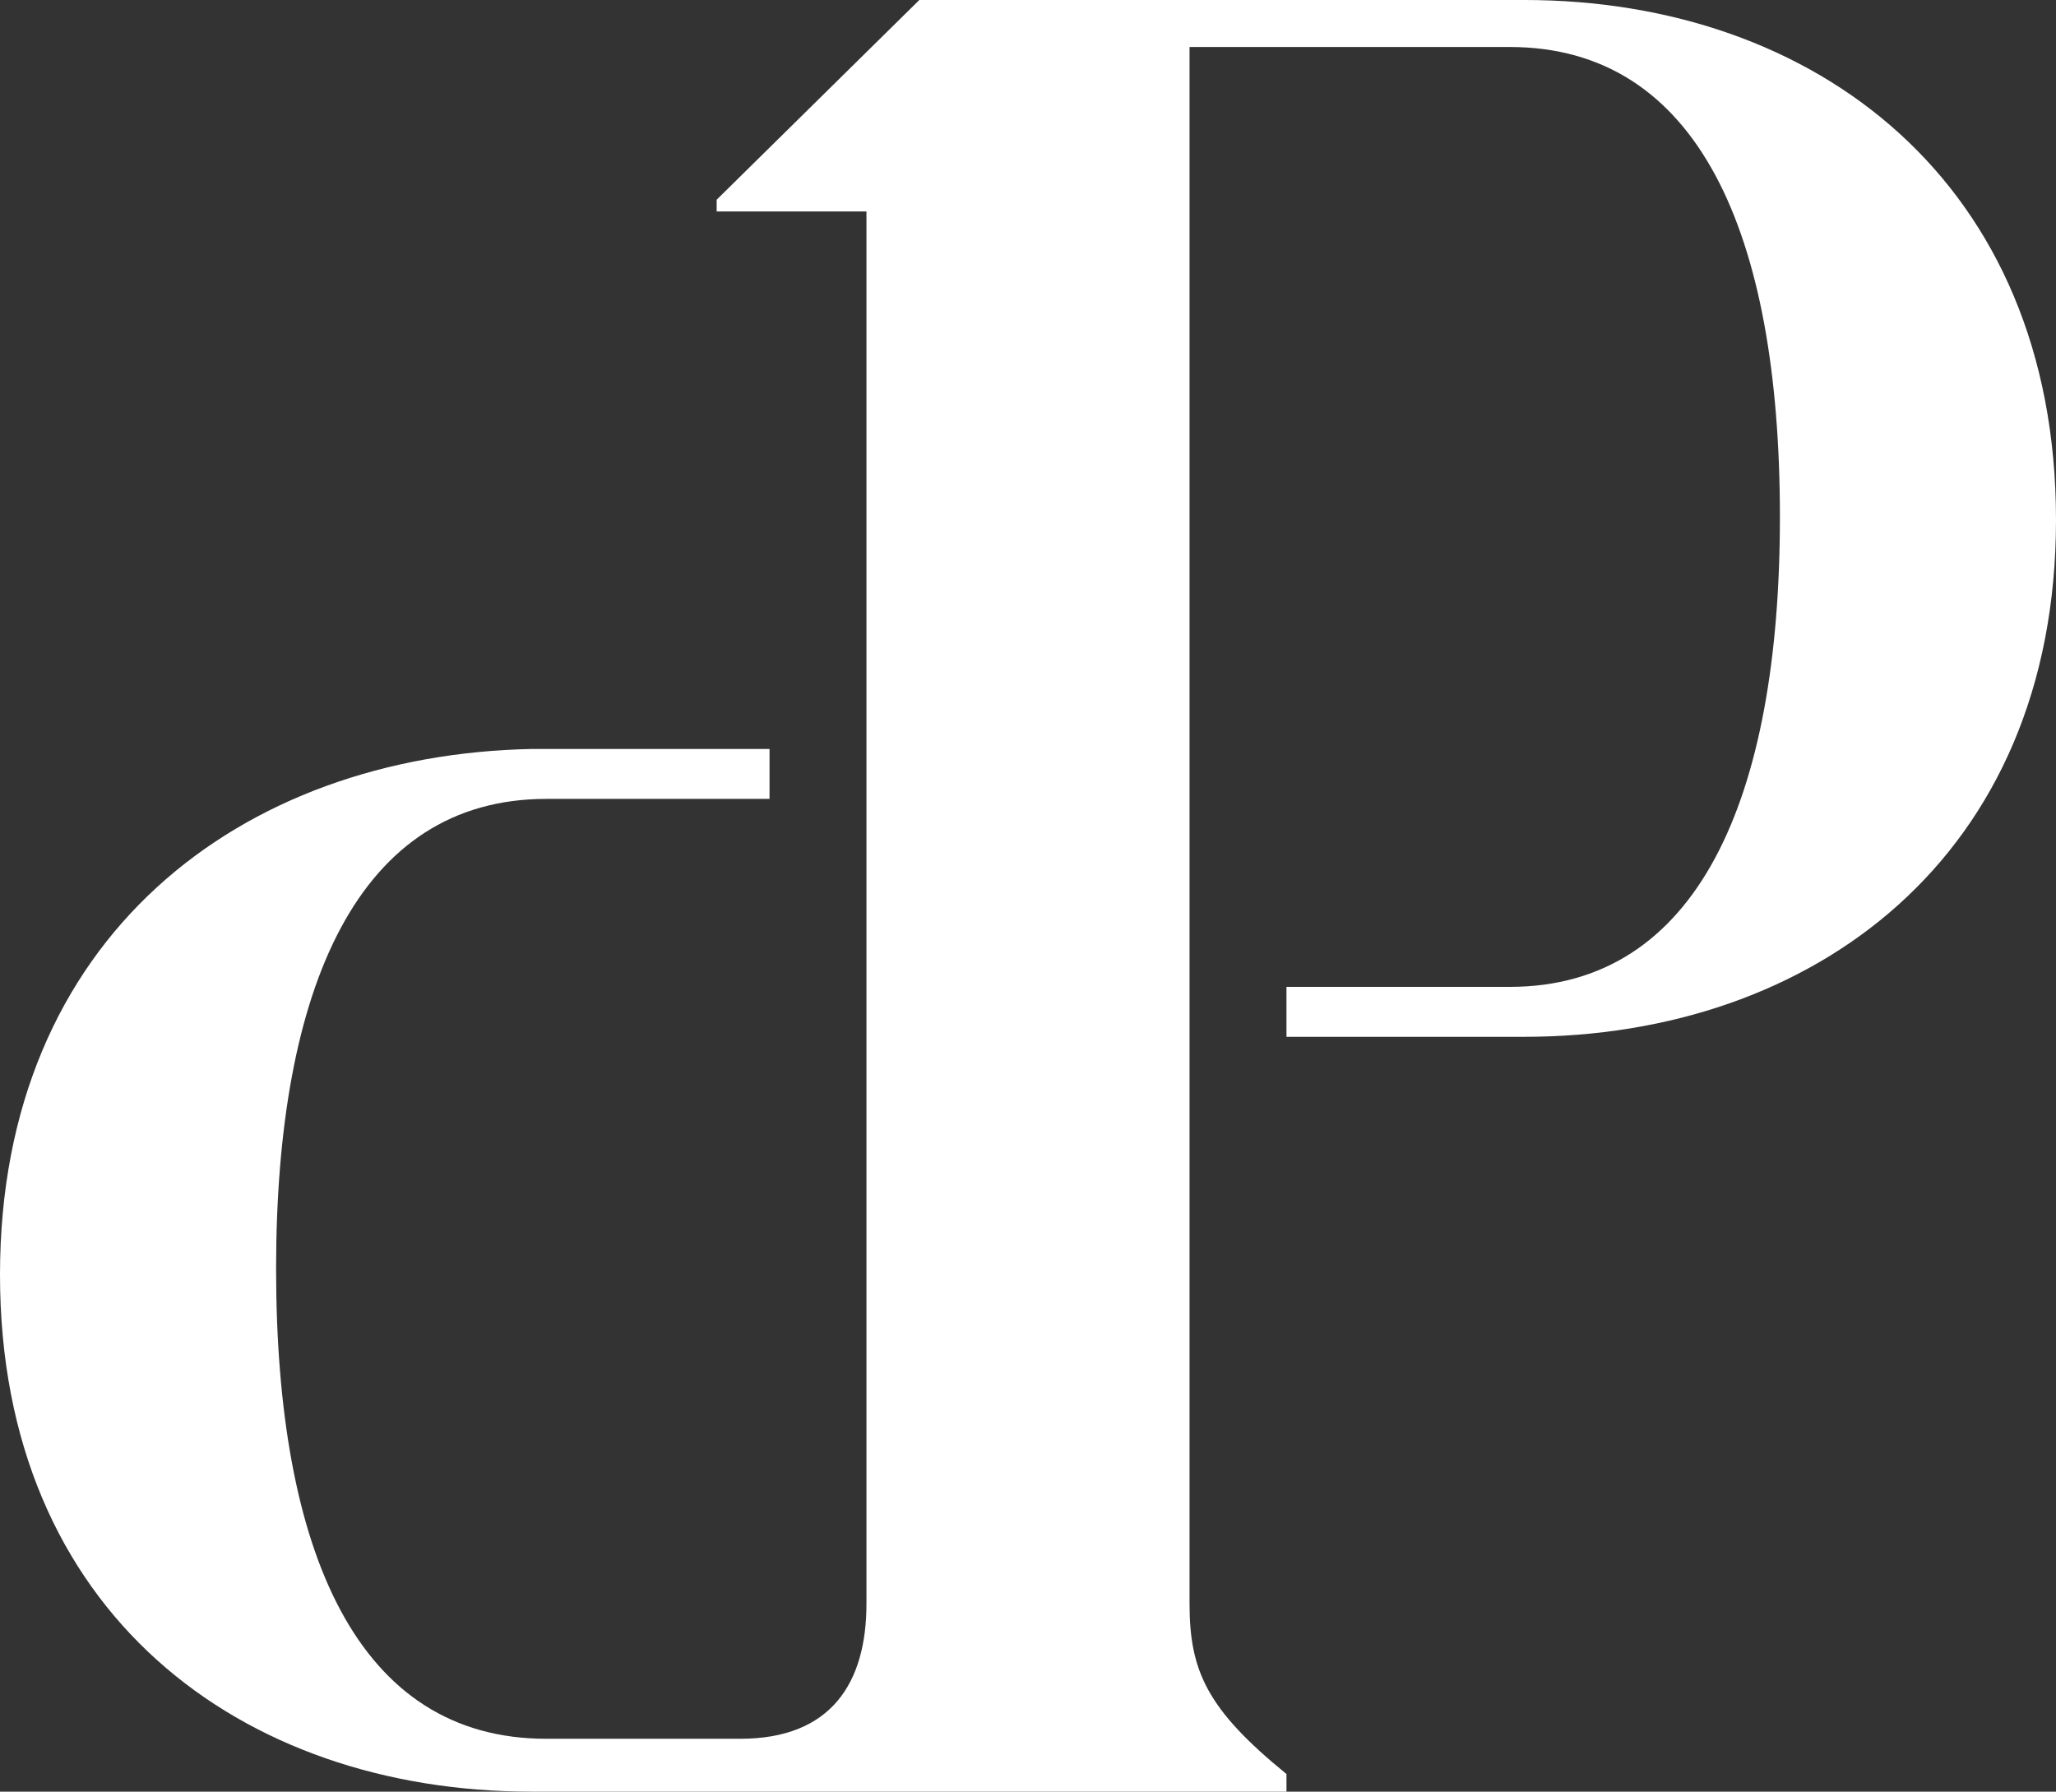 <?xml version="1.0" encoding="utf-8"?>
<!-- Generator: Adobe Illustrator 24.2.1, SVG Export Plug-In . SVG Version: 6.00 Build 0)  -->
<svg version="1.1" id="Layer_1" xmlns="http://www.w3.org/2000/svg" xmlns:xlink="http://www.w3.org/1999/xlink" x="0px" y="0px"
	 viewBox="0 0 70 61" style="enable-background:new 0 0 70 61;" xml:space="preserve">
<rect x="0" y="0" width="70" height="61" fill="#333333" stroke="none"/>
<style type="text/css">
	.st0{fill-rule:evenodd;clip-rule:evenodd;fill:#FFFFFF;}
</style>
<path class="st0" d="M51.9,0H31.3l-6.9,6.8v0.4h5.1V11l0,0v43.6c0,2.7-1.2,4.6-4.3,4.6h-6.6c-6.4,0-9.2-6.3-9.2-16
	c0-9.6,2.8-16,9.2-16h7.6v-1.7h-8.1C8.2,25.7,0,31.9,0,43.4S8.2,61,18.1,61h25.7v-0.6c-2.7-2.2-3.3-3.5-3.3-5.8v-53h10.9
	c6.4,0,9.2,6.3,9.2,16c0,9.6-2.8,16-9.2,16h-7.6v1.7h8.1c9.8,0,18.1-6.1,18.1-17.6S61.8,0,51.9,0"/>
</svg>
